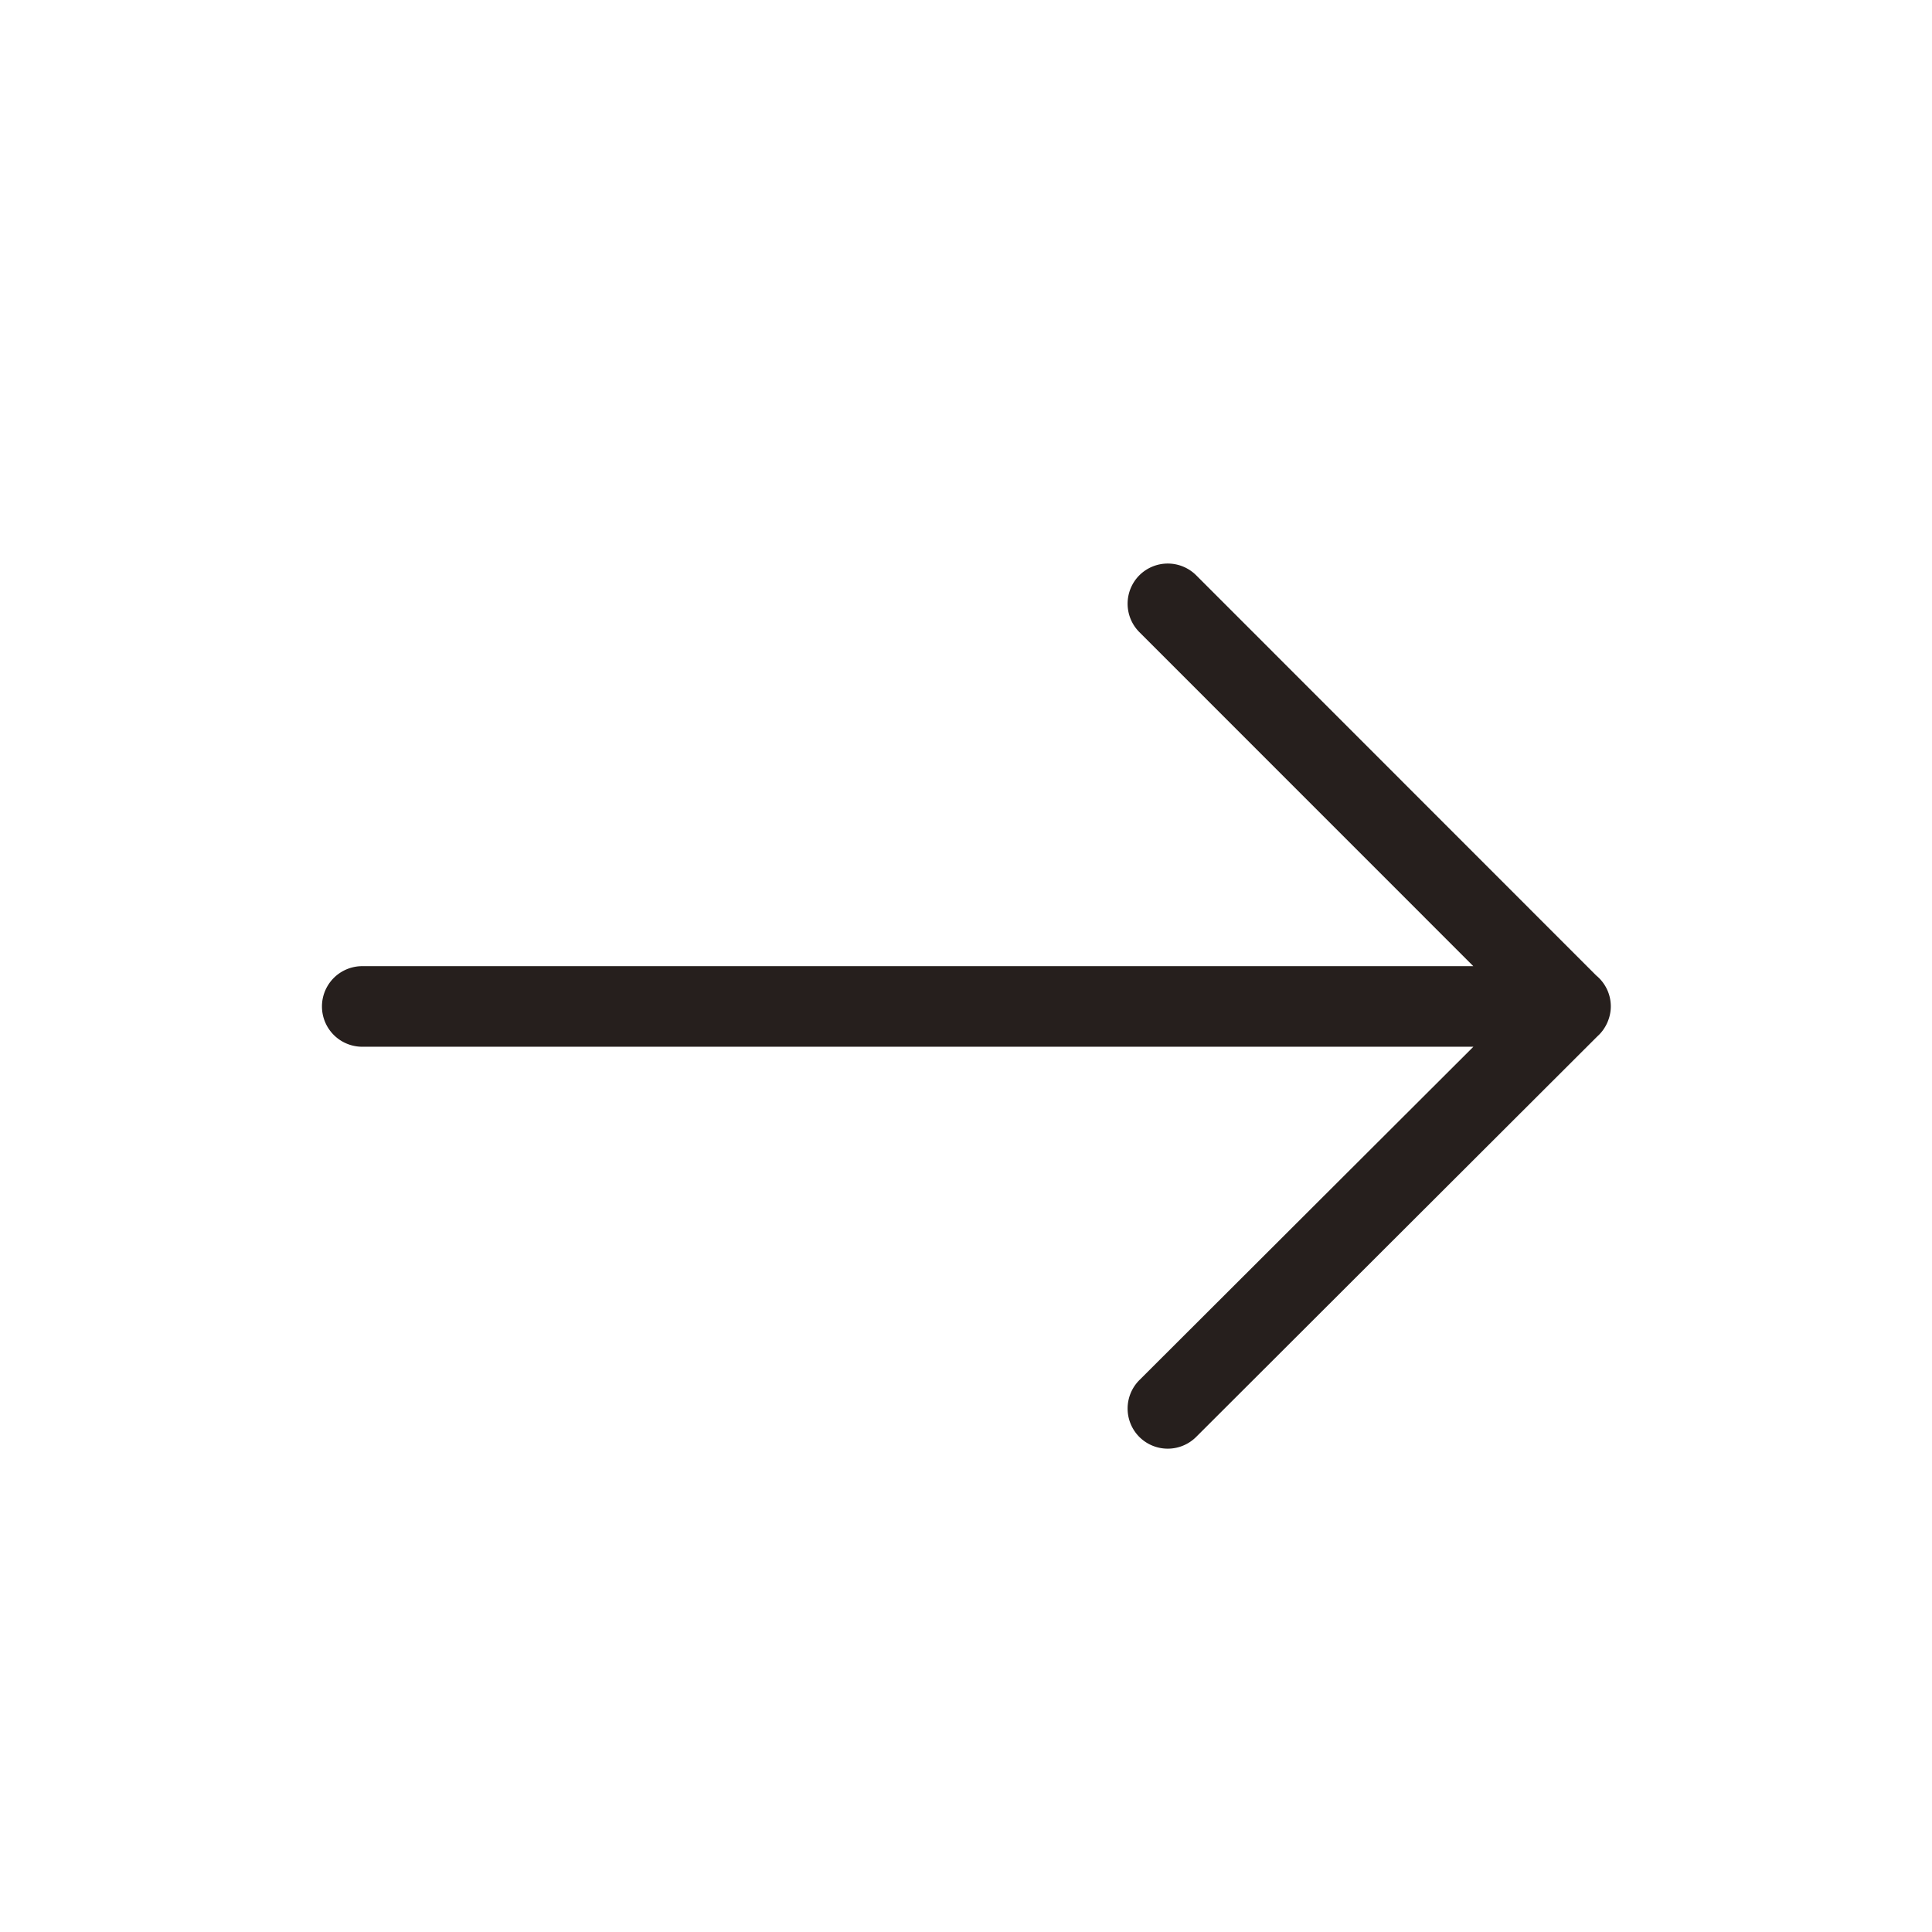 <svg xmlns="http://www.w3.org/2000/svg" width="24" height="24" fill="none" xmlns:v="https://vecta.io/nano"><path fill-rule="evenodd" d="M4.5 13.003a.5.5 0 1 1 0-1.001h13.802l-4.15-4.151a.5.5 0 0 1 .002-.705.5.5 0 0 1 .706.001l4.969 4.971c.111.092.181.23.181.384 0 .138-.062.278-.165.37l-4.987 4.979a.5.5 0 0 1-.706-.002.5.5 0 0 1 .002-.705l4.149-4.141H4.5z" fill="#261f1d"/></svg>